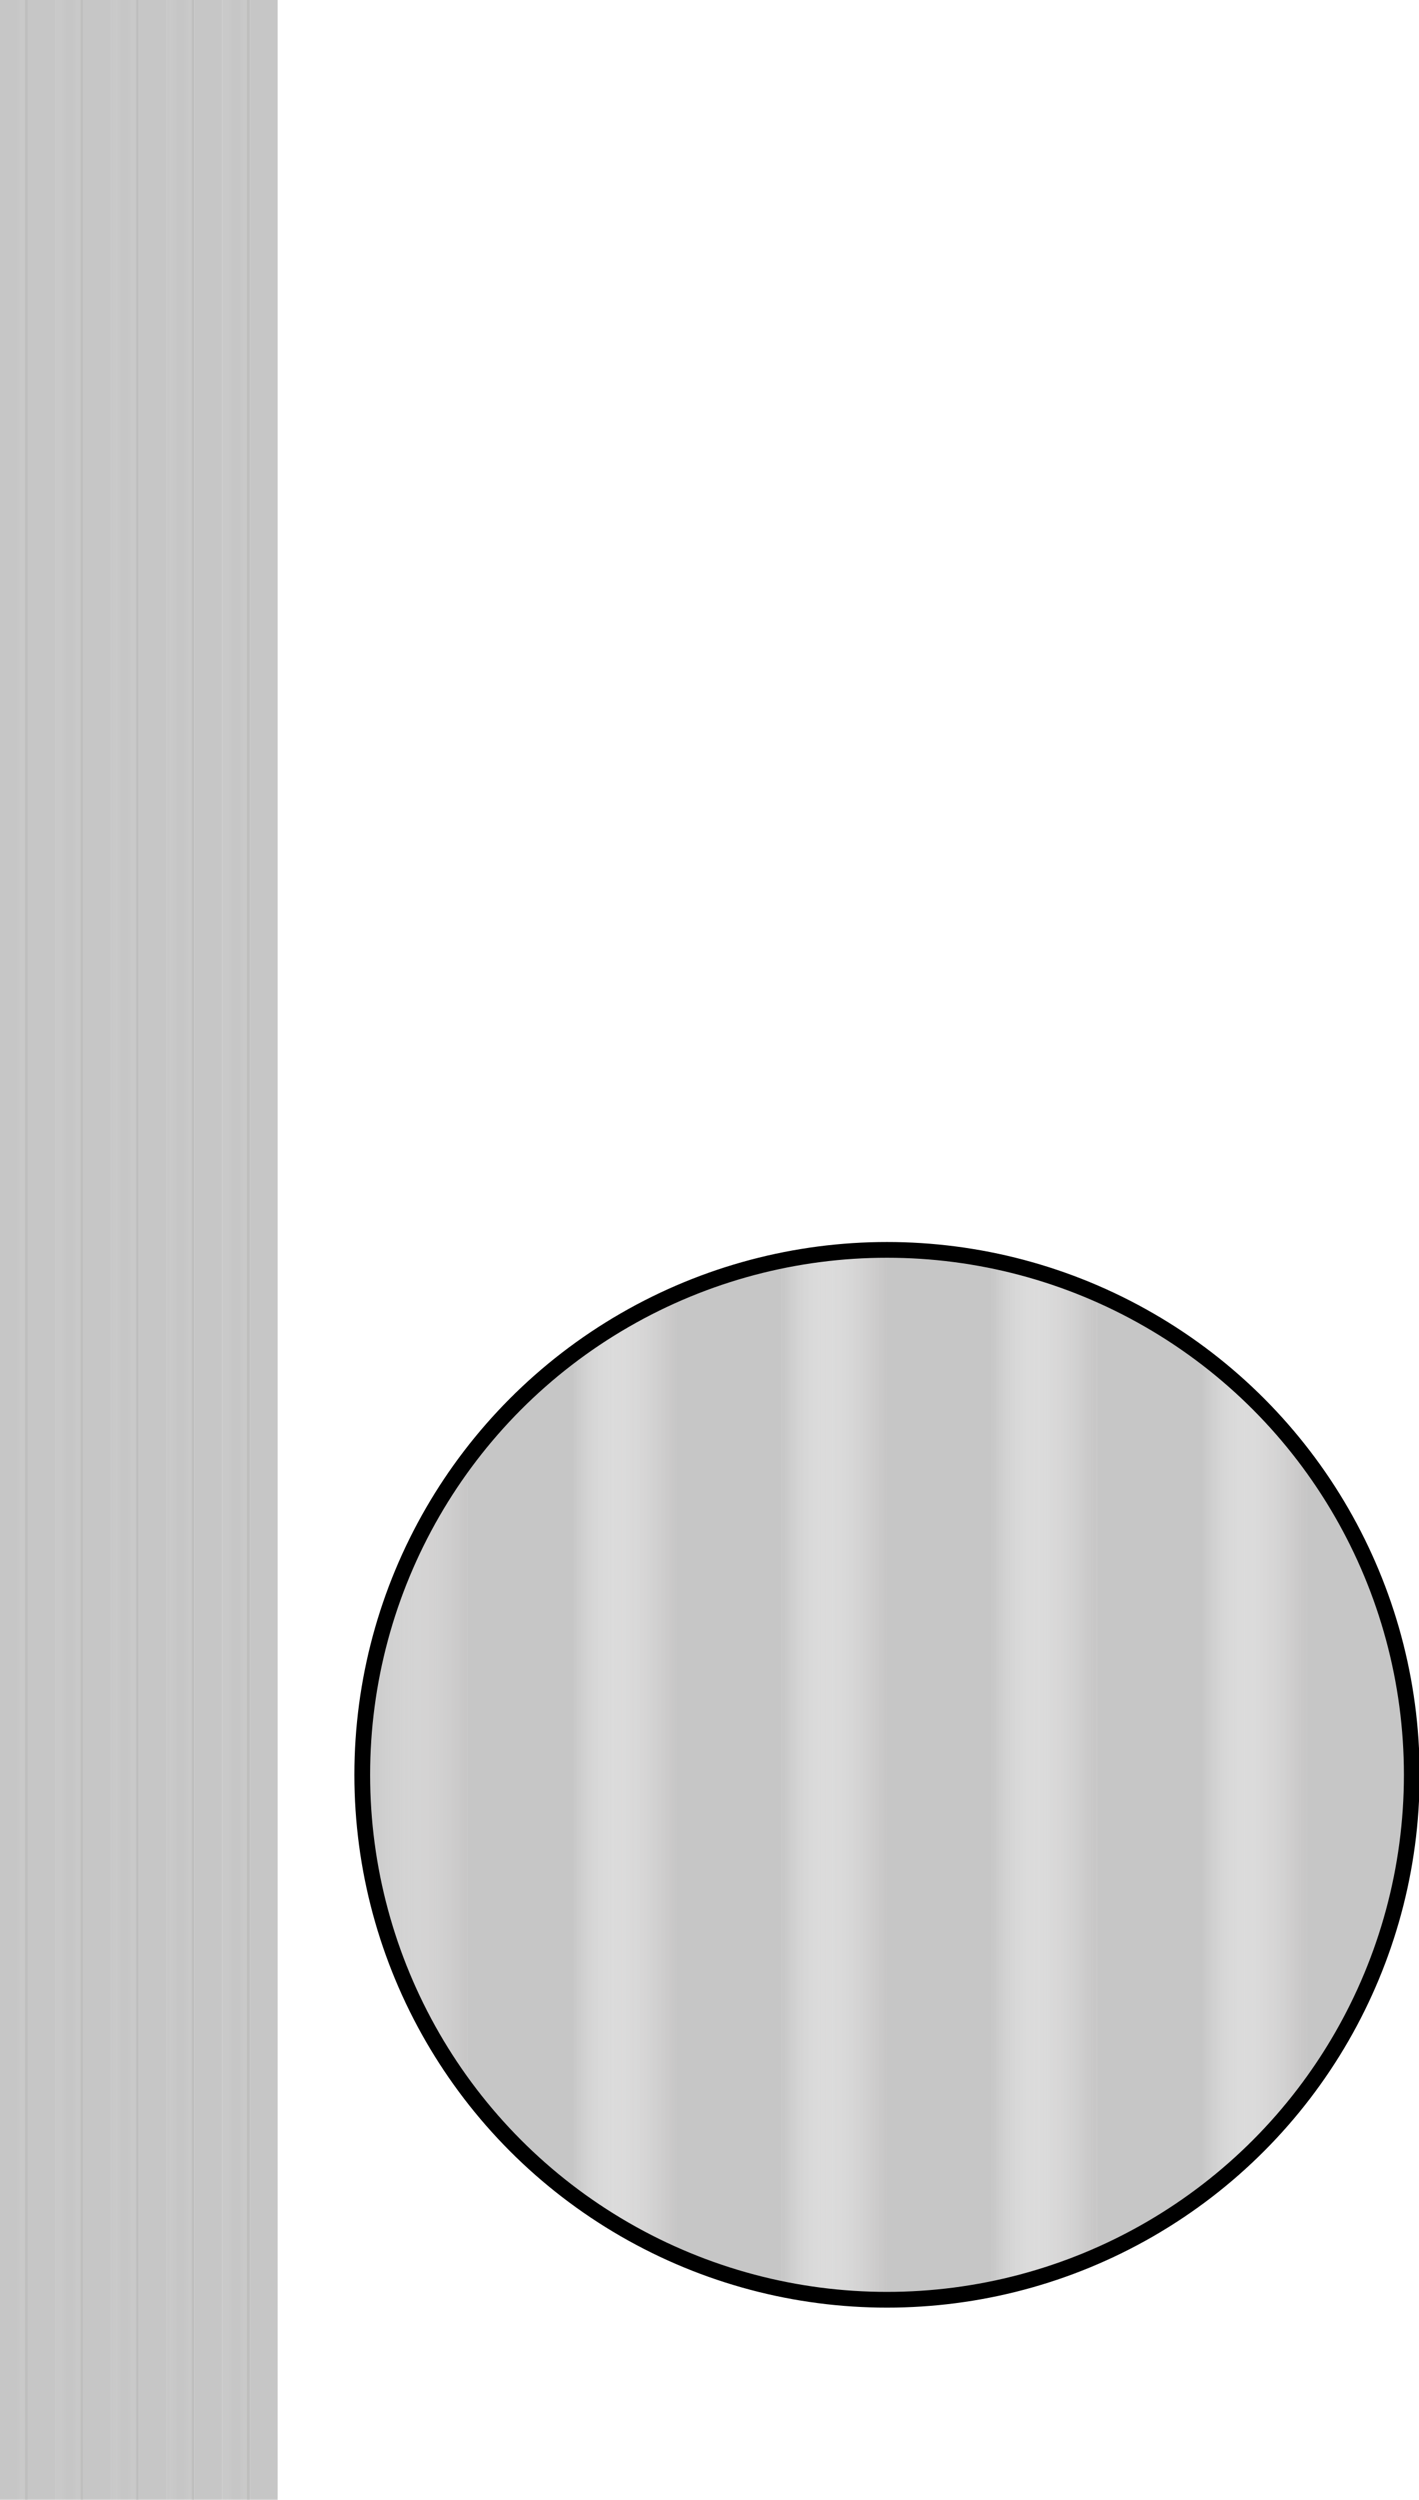 <?xml version="1.0" encoding="UTF-8"?>
<svg xmlns="http://www.w3.org/2000/svg" version="1.1" xmlns:xlink="http://www.w3.org/1999/xlink" viewBox="0 0 766.6 1350">
  <defs>
    <style>
      .sku208029ofp1 .cls-1 {
        fill: url(#Gradiente_sem_nome_36-2);
      }

      .cls-1, .cls-2, .cls-3, .cls-4, .cls-5, .cls-6, .cls-7, .cls-8, .cls-9, .cls-10, .cls-11, .cls-12, .cls-13, .cls-14, .cls-15, .cls-16, .cls-17, .cls-18, .cls-19 {
        isolation: isolate;
      }

      .cls-1, .cls-2, .cls-3, .cls-4, .cls-5, .cls-6, .cls-7, .cls-8, .cls-9, .cls-10, .cls-11, .cls-12, .cls-14, .cls-15, .cls-16, .cls-17, .cls-18, .cls-19 {
        mix-blend-mode: multiply;
      }

      .sku208029ofp1 .cls-2 {
        fill: url(#Gradiente_sem_nome_36-5);
      }

      .sku208029ofp1 .cls-3 {
        fill: url(#Gradiente_sem_nome);
      }

      .sku208029ofp1 .cls-4 {
        fill: url(#Gradiente_sem_nome_35-4);
      }

      .sku208029ofp1 .cls-5 {
        fill: url(#Gradiente_sem_nome_36-3);
      }

      .sku208029ofp1 .cls-6 {
        fill: url(#Gradiente_sem_nome_35);
      }

      .sku208029ofp1 .cls-7 {
        fill: url(#Gradiente_sem_nome_7);
      }

      .sku208029ofp1 .cls-8 {
        fill: url(#Gradiente_sem_nome_8);
      }

      .sku208029ofp1 .cls-9 {
        fill: url(#Gradiente_sem_nome_35-2);
      }

      .sku208029ofp1 .cls-10 {
        fill: url(#Gradiente_sem_nome_3);
      }

      .cls-20 {
        fill: #c6c6c6;
      }

      .sku208029ofp1 .cls-11 {
        fill: url(#Gradiente_sem_nome_35-3);
      }

      .sku208029ofp1 .cls-12 {
        fill: url(#Gradiente_sem_nome_2);
      }

      .cls-21 {
        fill: none;
        stroke: #000;
        stroke-miterlimit: 10;
        stroke-width: 8.5px;
      }

      .sku208029ofp1 .cls-14 {
        fill: url(#Gradiente_sem_nome_5);
      }

      .sku208029ofp1 .cls-15 {
        fill: url(#Gradiente_sem_nome_6);
      }

      .sku208029ofp1 .cls-16 {
        fill: url(#Gradiente_sem_nome_36);
      }

      .sku208029ofp1 .cls-17 {
        fill: url(#Gradiente_sem_nome_36-4);
      }

      .sku208029ofp1 .cls-18 {
        fill: url(#Gradiente_sem_nome_4);
      }

      .cls-22 {
        fill: #c6c6c6;
      }

      .sku208029ofp1 .cls-19 {
        fill: url(#Gradiente_sem_nome_9);
      }
    </style>
    <linearGradient id="Gradiente_sem_nome" data-name="Gradiente sem nome" x1="0" y1="-339.1" x2="15" y2="-339.1" gradientTransform="translate(0 1014.1)" gradientUnits="userSpaceOnUse">
      <stop offset="0" stop-color="#fff" stop-opacity="0"/>
      <stop offset=".5" stop-color="#fcfcfc" stop-opacity="0"/>
      <stop offset=".6" stop-color="#f4f4f4" stop-opacity="0"/>
      <stop offset=".8" stop-color="#e5e5e5" stop-opacity=".1"/>
      <stop offset=".9" stop-color="#d0d0cf" stop-opacity=".2"/>
      <stop offset=".9" stop-color="#b5b5b4" stop-opacity=".4"/>
      <stop offset="1" stop-color="#b5b5b4" stop-opacity=".5"/>
    </linearGradient>
    <linearGradient id="Gradiente_sem_nome_2" data-name="Gradiente sem nome 2" x1="30" y1="-339.1" x2="45" y2="-339.1" gradientTransform="translate(0 1014.1)" gradientUnits="userSpaceOnUse">
      <stop offset="0" stop-color="#fff" stop-opacity="0"/>
      <stop offset=".5" stop-color="#fcfcfc" stop-opacity="0"/>
      <stop offset=".6" stop-color="#f4f4f4" stop-opacity="0"/>
      <stop offset=".8" stop-color="#e5e5e5" stop-opacity=".1"/>
      <stop offset=".9" stop-color="#d0d0cf" stop-opacity=".2"/>
      <stop offset=".9" stop-color="#b5b5b4" stop-opacity=".4"/>
      <stop offset="1" stop-color="#b5b5b4" stop-opacity=".5"/>
    </linearGradient>
    <linearGradient id="Gradiente_sem_nome_3" data-name="Gradiente sem nome 3" x1="60" y1="-339.1" x2="75" y2="-339.1" gradientTransform="translate(0 1014.1)" gradientUnits="userSpaceOnUse">
      <stop offset="0" stop-color="#fff" stop-opacity="0"/>
      <stop offset=".5" stop-color="#fcfcfc" stop-opacity="0"/>
      <stop offset=".6" stop-color="#f4f4f4" stop-opacity="0"/>
      <stop offset=".8" stop-color="#e5e5e5" stop-opacity=".1"/>
      <stop offset=".9" stop-color="#d0d0cf" stop-opacity=".2"/>
      <stop offset=".9" stop-color="#b5b5b4" stop-opacity=".4"/>
      <stop offset="1" stop-color="#b5b5b4" stop-opacity=".5"/>
    </linearGradient>
    <linearGradient id="Gradiente_sem_nome_4" data-name="Gradiente sem nome 4" x1="90" y1="-339.1" x2="105" y2="-339.1" gradientTransform="translate(0 1014.1)" gradientUnits="userSpaceOnUse">
      <stop offset="0" stop-color="#fff" stop-opacity="0"/>
      <stop offset=".5" stop-color="#fcfcfc" stop-opacity="0"/>
      <stop offset=".6" stop-color="#f4f4f4" stop-opacity="0"/>
      <stop offset=".8" stop-color="#e5e5e5" stop-opacity=".1"/>
      <stop offset=".9" stop-color="#d0d0cf" stop-opacity=".2"/>
      <stop offset=".9" stop-color="#b5b5b4" stop-opacity=".4"/>
      <stop offset="1" stop-color="#b5b5b4" stop-opacity=".5"/>
    </linearGradient>
    <linearGradient id="Gradiente_sem_nome_5" data-name="Gradiente sem nome 5" x1="120" y1="-339.1" x2="135" y2="-339.1" gradientTransform="translate(0 1014.1)" gradientUnits="userSpaceOnUse">
      <stop offset="0" stop-color="#fff" stop-opacity="0"/>
      <stop offset=".5" stop-color="#fcfcfc" stop-opacity="0"/>
      <stop offset=".6" stop-color="#f4f4f4" stop-opacity="0"/>
      <stop offset=".8" stop-color="#e5e5e5" stop-opacity=".1"/>
      <stop offset=".9" stop-color="#d0d0cf" stop-opacity=".2"/>
      <stop offset=".9" stop-color="#b5b5b4" stop-opacity=".4"/>
      <stop offset="1" stop-color="#b5b5b4" stop-opacity=".5"/>
    </linearGradient>
    <linearGradient id="Gradiente_sem_nome_6" data-name="Gradiente sem nome 6" x1="30" y1="-339.1" x2="45" y2="-339.1" gradientTransform="translate(0 1014.1)" gradientUnits="userSpaceOnUse">
      <stop offset="0" stop-color="#b5b5b4" stop-opacity=".5"/>
      <stop offset="0" stop-color="#b5b5b4" stop-opacity=".4"/>
      <stop offset="0" stop-color="#d0d0cf" stop-opacity=".2"/>
      <stop offset=".2" stop-color="#e5e5e5" stop-opacity=".1"/>
      <stop offset=".4" stop-color="#f4f4f4" stop-opacity="0"/>
      <stop offset=".5" stop-color="#fcfcfc" stop-opacity="0"/>
      <stop offset="1" stop-color="#fff" stop-opacity="0"/>
    </linearGradient>
    <linearGradient id="Gradiente_sem_nome_7" data-name="Gradiente sem nome 7" x1="60" y1="-339.1" x2="75" y2="-339.1" gradientTransform="translate(0 1014.1)" gradientUnits="userSpaceOnUse">
      <stop offset="0" stop-color="#b5b5b4" stop-opacity=".5"/>
      <stop offset="0" stop-color="#b5b5b4" stop-opacity=".4"/>
      <stop offset="0" stop-color="#d0d0cf" stop-opacity=".2"/>
      <stop offset=".2" stop-color="#e5e5e5" stop-opacity=".1"/>
      <stop offset=".4" stop-color="#f4f4f4" stop-opacity="0"/>
      <stop offset=".5" stop-color="#fcfcfc" stop-opacity="0"/>
      <stop offset="1" stop-color="#fff" stop-opacity="0"/>
    </linearGradient>
    <linearGradient id="Gradiente_sem_nome_8" data-name="Gradiente sem nome 8" x1="90" y1="-339.1" x2="105" y2="-339.1" gradientTransform="translate(0 1014.1)" gradientUnits="userSpaceOnUse">
      <stop offset="0" stop-color="#b5b5b4" stop-opacity=".5"/>
      <stop offset="0" stop-color="#b5b5b4" stop-opacity=".4"/>
      <stop offset="0" stop-color="#d0d0cf" stop-opacity=".2"/>
      <stop offset=".2" stop-color="#e5e5e5" stop-opacity=".1"/>
      <stop offset=".4" stop-color="#f4f4f4" stop-opacity="0"/>
      <stop offset=".5" stop-color="#fcfcfc" stop-opacity="0"/>
      <stop offset="1" stop-color="#fff" stop-opacity="0"/>
    </linearGradient>
    <linearGradient id="Gradiente_sem_nome_9" data-name="Gradiente sem nome 9" x1="120" y1="-339.1" x2="135" y2="-339.1" gradientTransform="translate(0 1014.1)" gradientUnits="userSpaceOnUse">
      <stop offset="0" stop-color="#b5b5b4" stop-opacity=".5"/>
      <stop offset="0" stop-color="#b5b5b4" stop-opacity=".4"/>
      <stop offset="0" stop-color="#d0d0cf" stop-opacity=".2"/>
      <stop offset=".2" stop-color="#e5e5e5" stop-opacity=".1"/>
      <stop offset=".4" stop-color="#f4f4f4" stop-opacity="0"/>
      <stop offset=".5" stop-color="#fcfcfc" stop-opacity="0"/>
      <stop offset="1" stop-color="#fff" stop-opacity="0"/>
    </linearGradient>
    <linearGradient id="Gradiente_sem_nome_35" data-name="Gradiente sem nome 35" x1="309.1" y1="958.5" x2="365.8" y2="958.5" gradientUnits="userSpaceOnUse">
      <stop offset="0" stop-color="#c6c6c6"/>
      <stop offset="1" stop-color="#fdfdfd" stop-opacity="0"/>
    </linearGradient>
    <linearGradient id="Gradiente_sem_nome_35-2" data-name="Gradiente sem nome 35" x1="422.5" x2="479.2" xlink:href="#Gradiente_sem_nome_35"/>
    <linearGradient id="Gradiente_sem_nome_35-3" data-name="Gradiente sem nome 35" x1="535.8" x2="592.5" xlink:href="#Gradiente_sem_nome_35"/>
    <linearGradient id="Gradiente_sem_nome_35-4" data-name="Gradiente sem nome 35" x1="649.2" x2="705.9" xlink:href="#Gradiente_sem_nome_35"/>
    <linearGradient id="Gradiente_sem_nome_36" data-name="Gradiente sem nome 36" x1="195.7" y1="958.5" x2="252.4" y2="958.5" gradientUnits="userSpaceOnUse">
      <stop offset="0" stop-color="#fdfdfd" stop-opacity="0"/>
      <stop offset="1" stop-color="#c7c6c6"/>
    </linearGradient>
    <linearGradient id="Gradiente_sem_nome_36-2" data-name="Gradiente sem nome 36" x1="309.1" x2="365.8" xlink:href="#Gradiente_sem_nome_36"/>
    <linearGradient id="Gradiente_sem_nome_36-3" data-name="Gradiente sem nome 36" x1="422.5" x2="479.2" xlink:href="#Gradiente_sem_nome_36"/>
    <linearGradient id="Gradiente_sem_nome_36-4" data-name="Gradiente sem nome 36" x1="535.8" x2="592.5" xlink:href="#Gradiente_sem_nome_36"/>
    <linearGradient id="Gradiente_sem_nome_36-5" data-name="Gradiente sem nome 36" x1="649.2" x2="705.9" xlink:href="#Gradiente_sem_nome_36"/>
  </defs>
  <!-- Generator: Adobe Illustrator 28.7.1, SVG Export Plug-In . SVG Version: 1.2.0 Build 142)  -->
  <g class="cls-13 sku208029ofp1">
    <g id="Camada_1">
      <g id="Camada_1-2" data-name="Camada_1">
        <g class="cls-13">
          <g id="Camada_1-2">
            <g>
              <rect class="cls-22 still-2" y="0" width="15" height="1350"/>
              <rect class="cls-22 still-2" x="30" y="0" width="15" height="1350"/>
              <rect class="cls-22 still-2" x="60" y="0" width="15" height="1350"/>
              <rect class="cls-22 still-2" x="90" y="0" width="15" height="1350"/>
              <rect class="cls-22 still-2" x="120" y="0" width="15" height="1350"/>
              <rect class="cls-20 still-1" x="15" y="0" width="15" height="1350"/>
              <rect class="cls-20 still-1" x="45" y="0" width="15" height="1350"/>
              <rect class="cls-20 still-1" x="75" y="0" width="15" height="1350"/>
              <rect class="cls-20 still-1" x="105" y="0" width="15" height="1350"/>
              <rect class="cls-20 still-1" x="135" y="0" width="15" height="1350"/>
              <rect class="cls-3" y="0" width="15" height="1350"/>
              <rect class="cls-12" x="30" y="0" width="15" height="1350"/>
              <rect class="cls-10" x="60" y="0" width="15" height="1350"/>
              <rect class="cls-18" x="90" y="0" width="15" height="1350"/>
              <rect class="cls-14" x="120" y="0" width="15" height="1350"/>
              <rect class="cls-15" x="30" y="0" width="15" height="1350"/>
              <rect class="cls-7" x="60" y="0" width="15" height="1350"/>
              <rect class="cls-8" x="90" y="0" width="15" height="1350"/>
              <rect class="cls-19" x="120" y="0" width="15" height="1350"/>
            </g>
          </g>
        </g>
      </g>
      <g>
        <g>
          <path class="cls-22 still-2" d="M252.4,788.4c-35.6,47.4-56.7,106.3-56.7,170.1s21.1,122.7,56.7,170.1v-340.2Z"/>
          <path class="cls-22 still-2" d="M309.1,731.7v453.5c17.4,13.1,36.5,24.2,56.7,33v-519.6c-20.2,8.8-39.3,19.9-56.7,33Z"/>
          <path class="cls-22 still-2" d="M422.5,680.7v555.6c18.3,3.7,37.3,5.7,56.7,5.7v-566.9c-19.4,0-38.4,2-56.7,5.7Z"/>
          <path class="cls-22 still-2" d="M535.8,680.7v555.6c19.7-4,38.7-10.1,56.7-18v-519.6c-18-7.9-37-14-56.7-18Z"/>
          <path class="cls-22 still-2" d="M649.2,731.7v453.5c21.5-16.1,40.6-35.2,56.7-56.7v-340.2c-16.1-21.5-35.2-40.6-56.7-56.7Z"/>
          <path class="cls-20 still-1" d="M252.4,788.4v340.2c16.1,21.5,35.2,40.6,56.7,56.7v-453.5c-21.5,16.1-40.6,35.2-56.7,56.7Z"/>
          <path class="cls-20 still-1" d="M365.8,1218.3c18,7.9,37,14,56.7,18v-555.6c-19.7,4-38.7,10.1-56.7,18v519.6Z"/>
          <path class="cls-20 still-1" d="M535.8,680.7c-18.3-3.7-37.3-5.7-56.7-5.7v566.9c19.4,0,38.4-2,56.7-5.7v-555.6Z"/>
          <path class="cls-20 still-1" d="M592.5,698.7v519.6c20.2-8.8,39.3-19.9,56.7-33v-453.5c-17.4-13.1-36.5-24.2-56.7-33Z"/>
          <path class="cls-20 still-1" d="M705.9,1128.5c35.6-47.4,56.7-106.3,56.7-170.1s-21.1-122.7-56.7-170.1v340.2Z"/>
          <path class="cls-6" d="M309.1,731.7v453.5c17.4,13.1,36.5,24.2,56.7,33v-519.6c-20.2,8.8-39.3,19.9-56.7,33Z"/>
          <path class="cls-9" d="M422.5,680.7v555.6c18.3,3.7,37.3,5.7,56.7,5.7v-566.9c-19.4,0-38.4,2-56.7,5.7Z"/>
          <path class="cls-11" d="M535.8,680.7v555.6c19.7-4,38.7-10.1,56.7-18v-519.6c-18-7.9-37-14-56.7-18Z"/>
          <path class="cls-4" d="M649.2,731.7v453.5c21.5-16.1,40.6-35.2,56.7-56.7v-340.2c-16.1-21.5-35.2-40.6-56.7-56.7Z"/>
          <path class="cls-16" d="M252.4,788.4c-35.6,47.4-56.7,106.3-56.7,170.1s21.1,122.7,56.7,170.1v-340.2Z"/>
          <path class="cls-1" d="M309.1,731.7v453.5c17.4,13.1,36.5,24.2,56.7,33v-519.6c-20.2,8.8-39.3,19.9-56.7,33Z"/>
          <path class="cls-5" d="M422.5,680.7v555.6c18.3,3.7,37.3,5.7,56.7,5.7v-566.9c-19.4,0-38.4,2-56.7,5.7Z"/>
          <path class="cls-17" d="M535.8,680.7v555.6c19.7-4,38.7-10.1,56.7-18v-519.6c-18-7.9-37-14-56.7-18Z"/>
          <path class="cls-2" d="M649.2,731.7v453.5c21.5-16.1,40.6-35.2,56.7-56.7v-340.2c-16.1-21.5-35.2-40.6-56.7-56.7Z"/>
        </g>
        <circle class="cls-21" cx="479.2" cy="958.5" r="283.5"/>
      </g>
    </g>
  </g>
</svg>